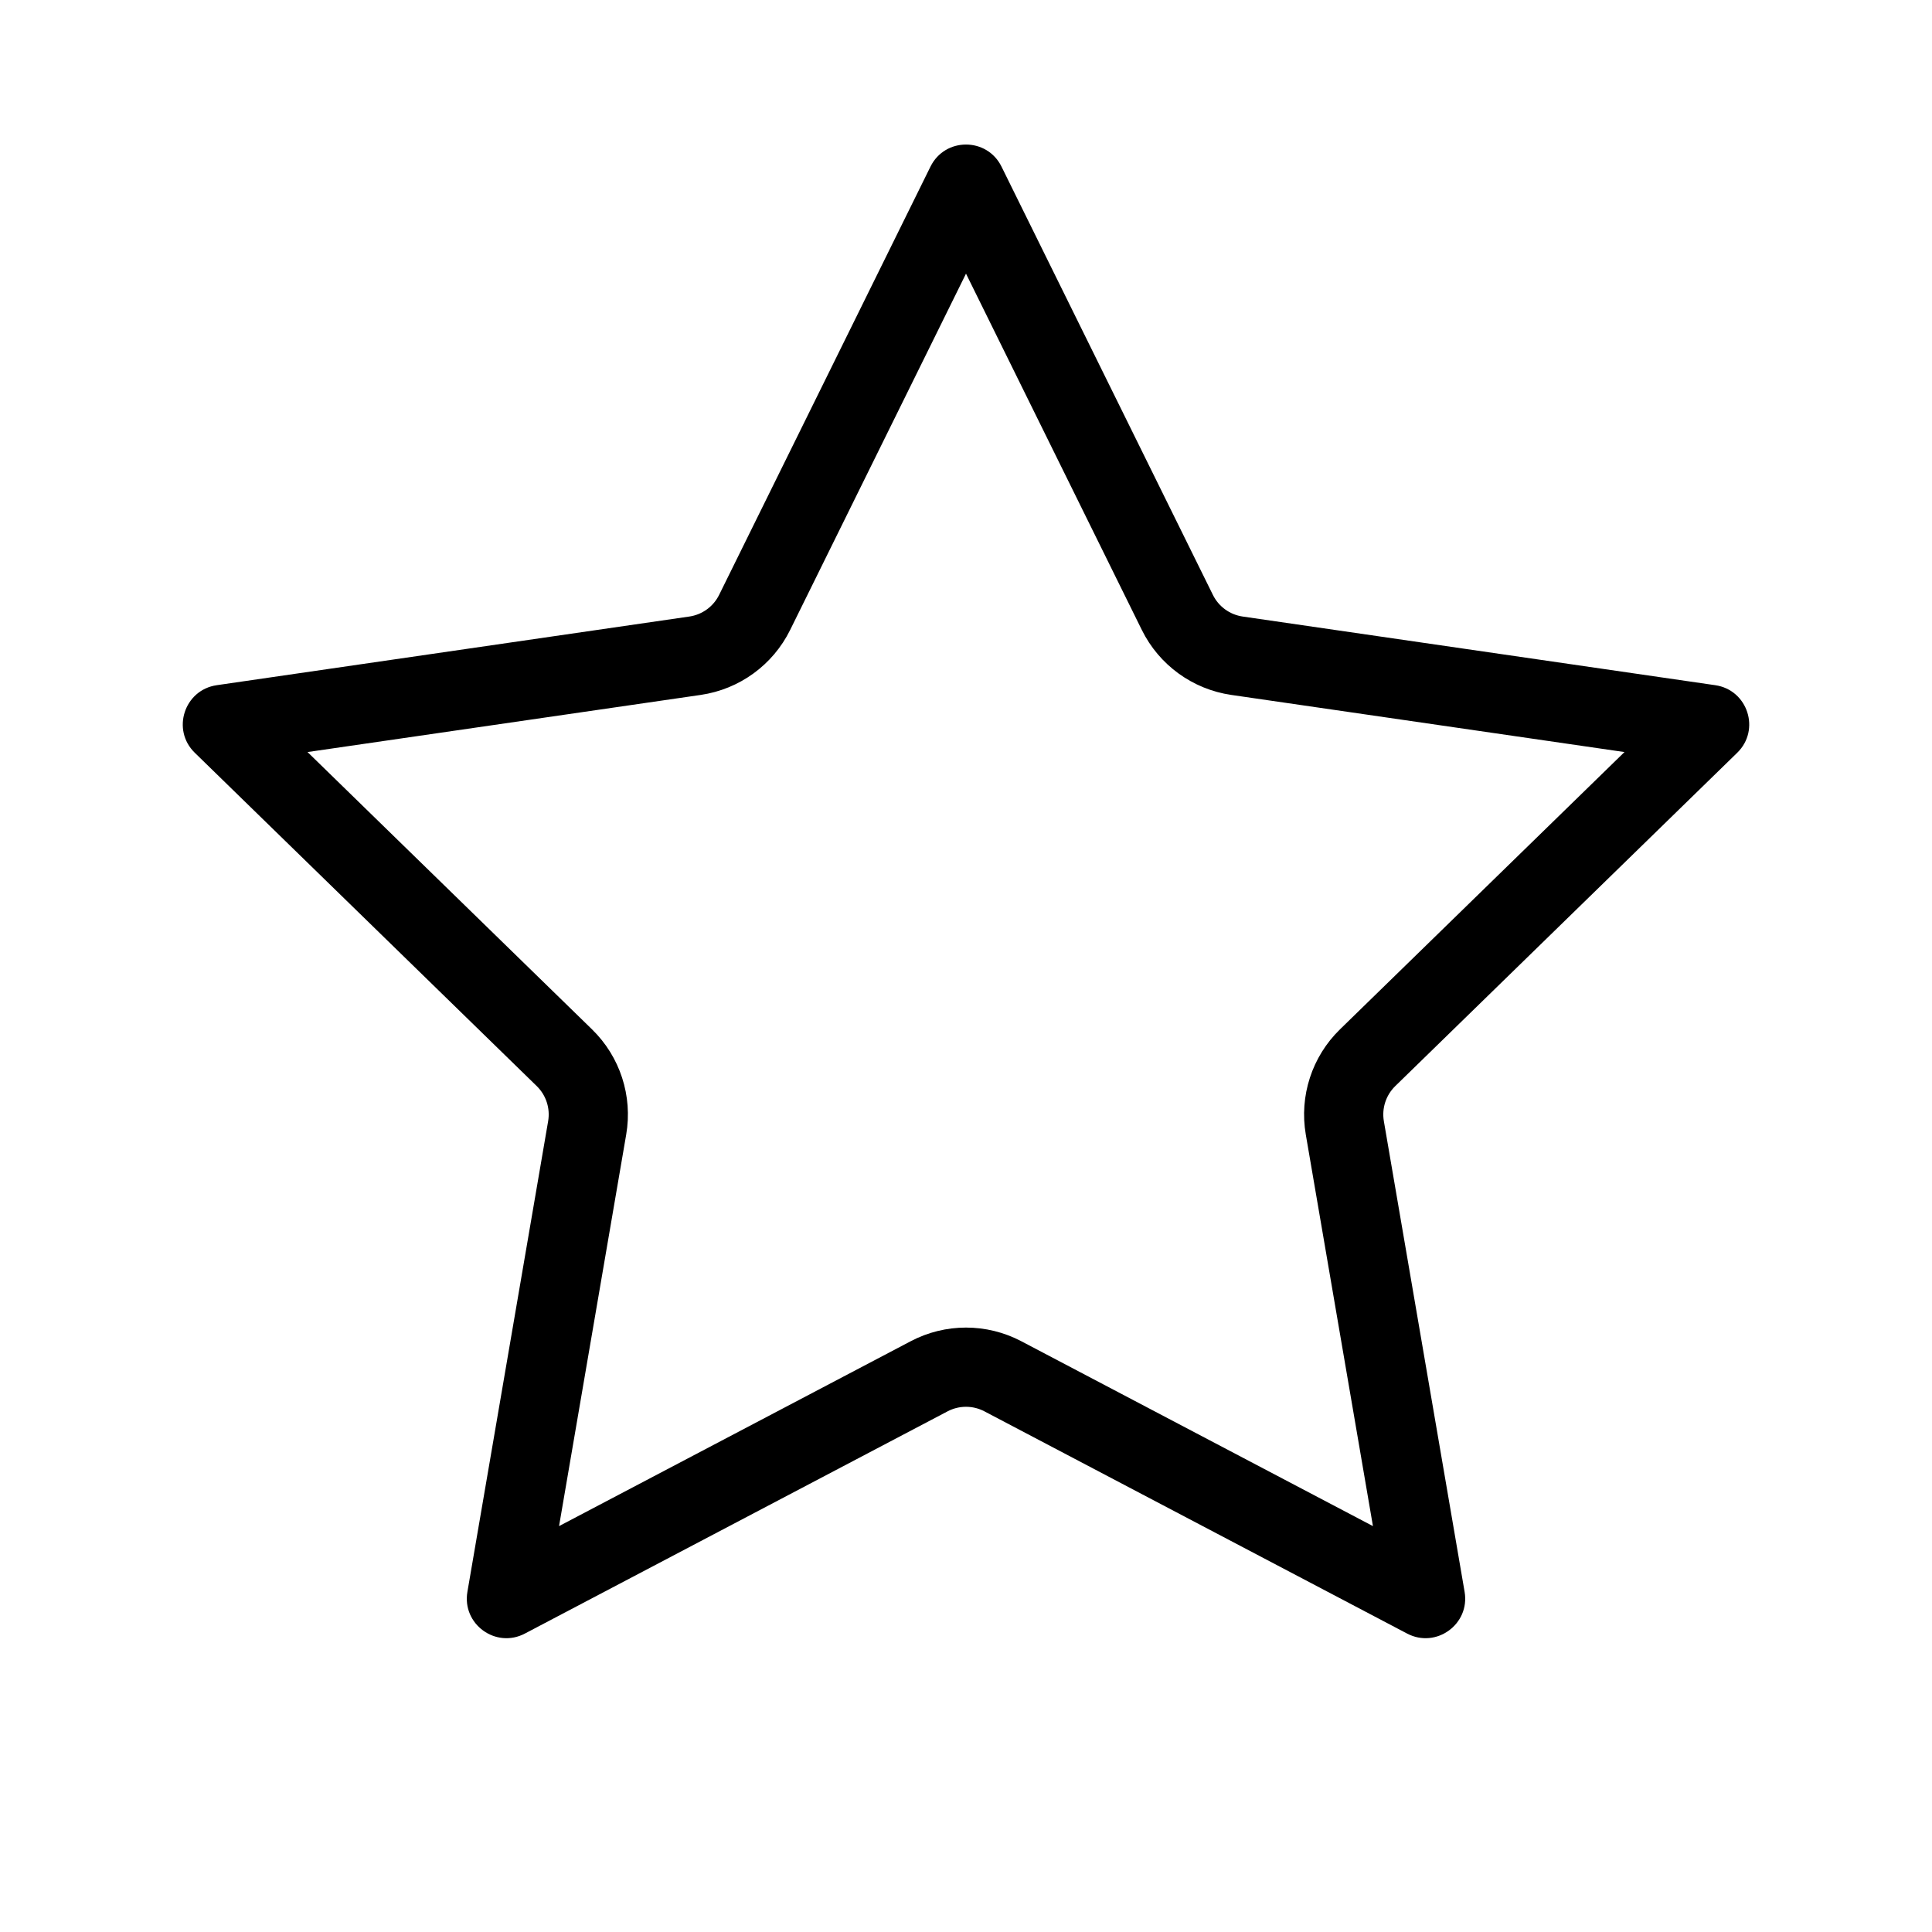 <?xml version="1.0" encoding="UTF-8"?>
<!-- The Best Svg Icon site in the world: iconSvg.co, Visit us! https://iconsvg.co -->
<svg fill="#000000" width="800px" height="800px" version="1.1" viewBox="144 144 512 512" xmlns="http://www.w3.org/2000/svg">
 <path d="m400 216.52-46.598 94.414c-4.586 9.293-13.453 15.734-23.711 17.227l-104.19 15.141 75.395 73.492c7.422 7.234 10.809 17.656 9.055 27.871l-17.797 103.77 93.195-48.996c9.172-4.824 20.129-4.824 29.305 0l93.191 48.996-17.797-103.77c-1.75-10.215 1.633-20.637 9.055-27.871l75.398-73.492-104.2-15.141c-10.258-1.492-19.125-7.934-23.711-17.227zm9.41-28.363c-3.848-7.801-14.973-7.801-18.824 0l-56.008 113.49c-1.531 3.098-4.484 5.246-7.902 5.742l-125.24 18.195c-8.609 1.254-12.047 11.832-5.816 17.906l90.625 88.336c2.473 2.414 3.602 5.887 3.019 9.293l-21.395 124.73c-1.473 8.574 7.527 15.113 15.227 11.066l112.02-58.891c3.059-1.609 6.711-1.609 9.77 0l112.02 58.891c7.699 4.047 16.699-2.492 15.23-11.066l-21.398-124.73c-0.582-3.406 0.547-6.879 3.019-9.293l90.625-88.336c6.231-6.074 2.793-16.652-5.816-17.906l-125.24-18.195c-3.418-0.496-6.371-2.644-7.898-5.742z" fill-rule="evenodd"/>
</svg>